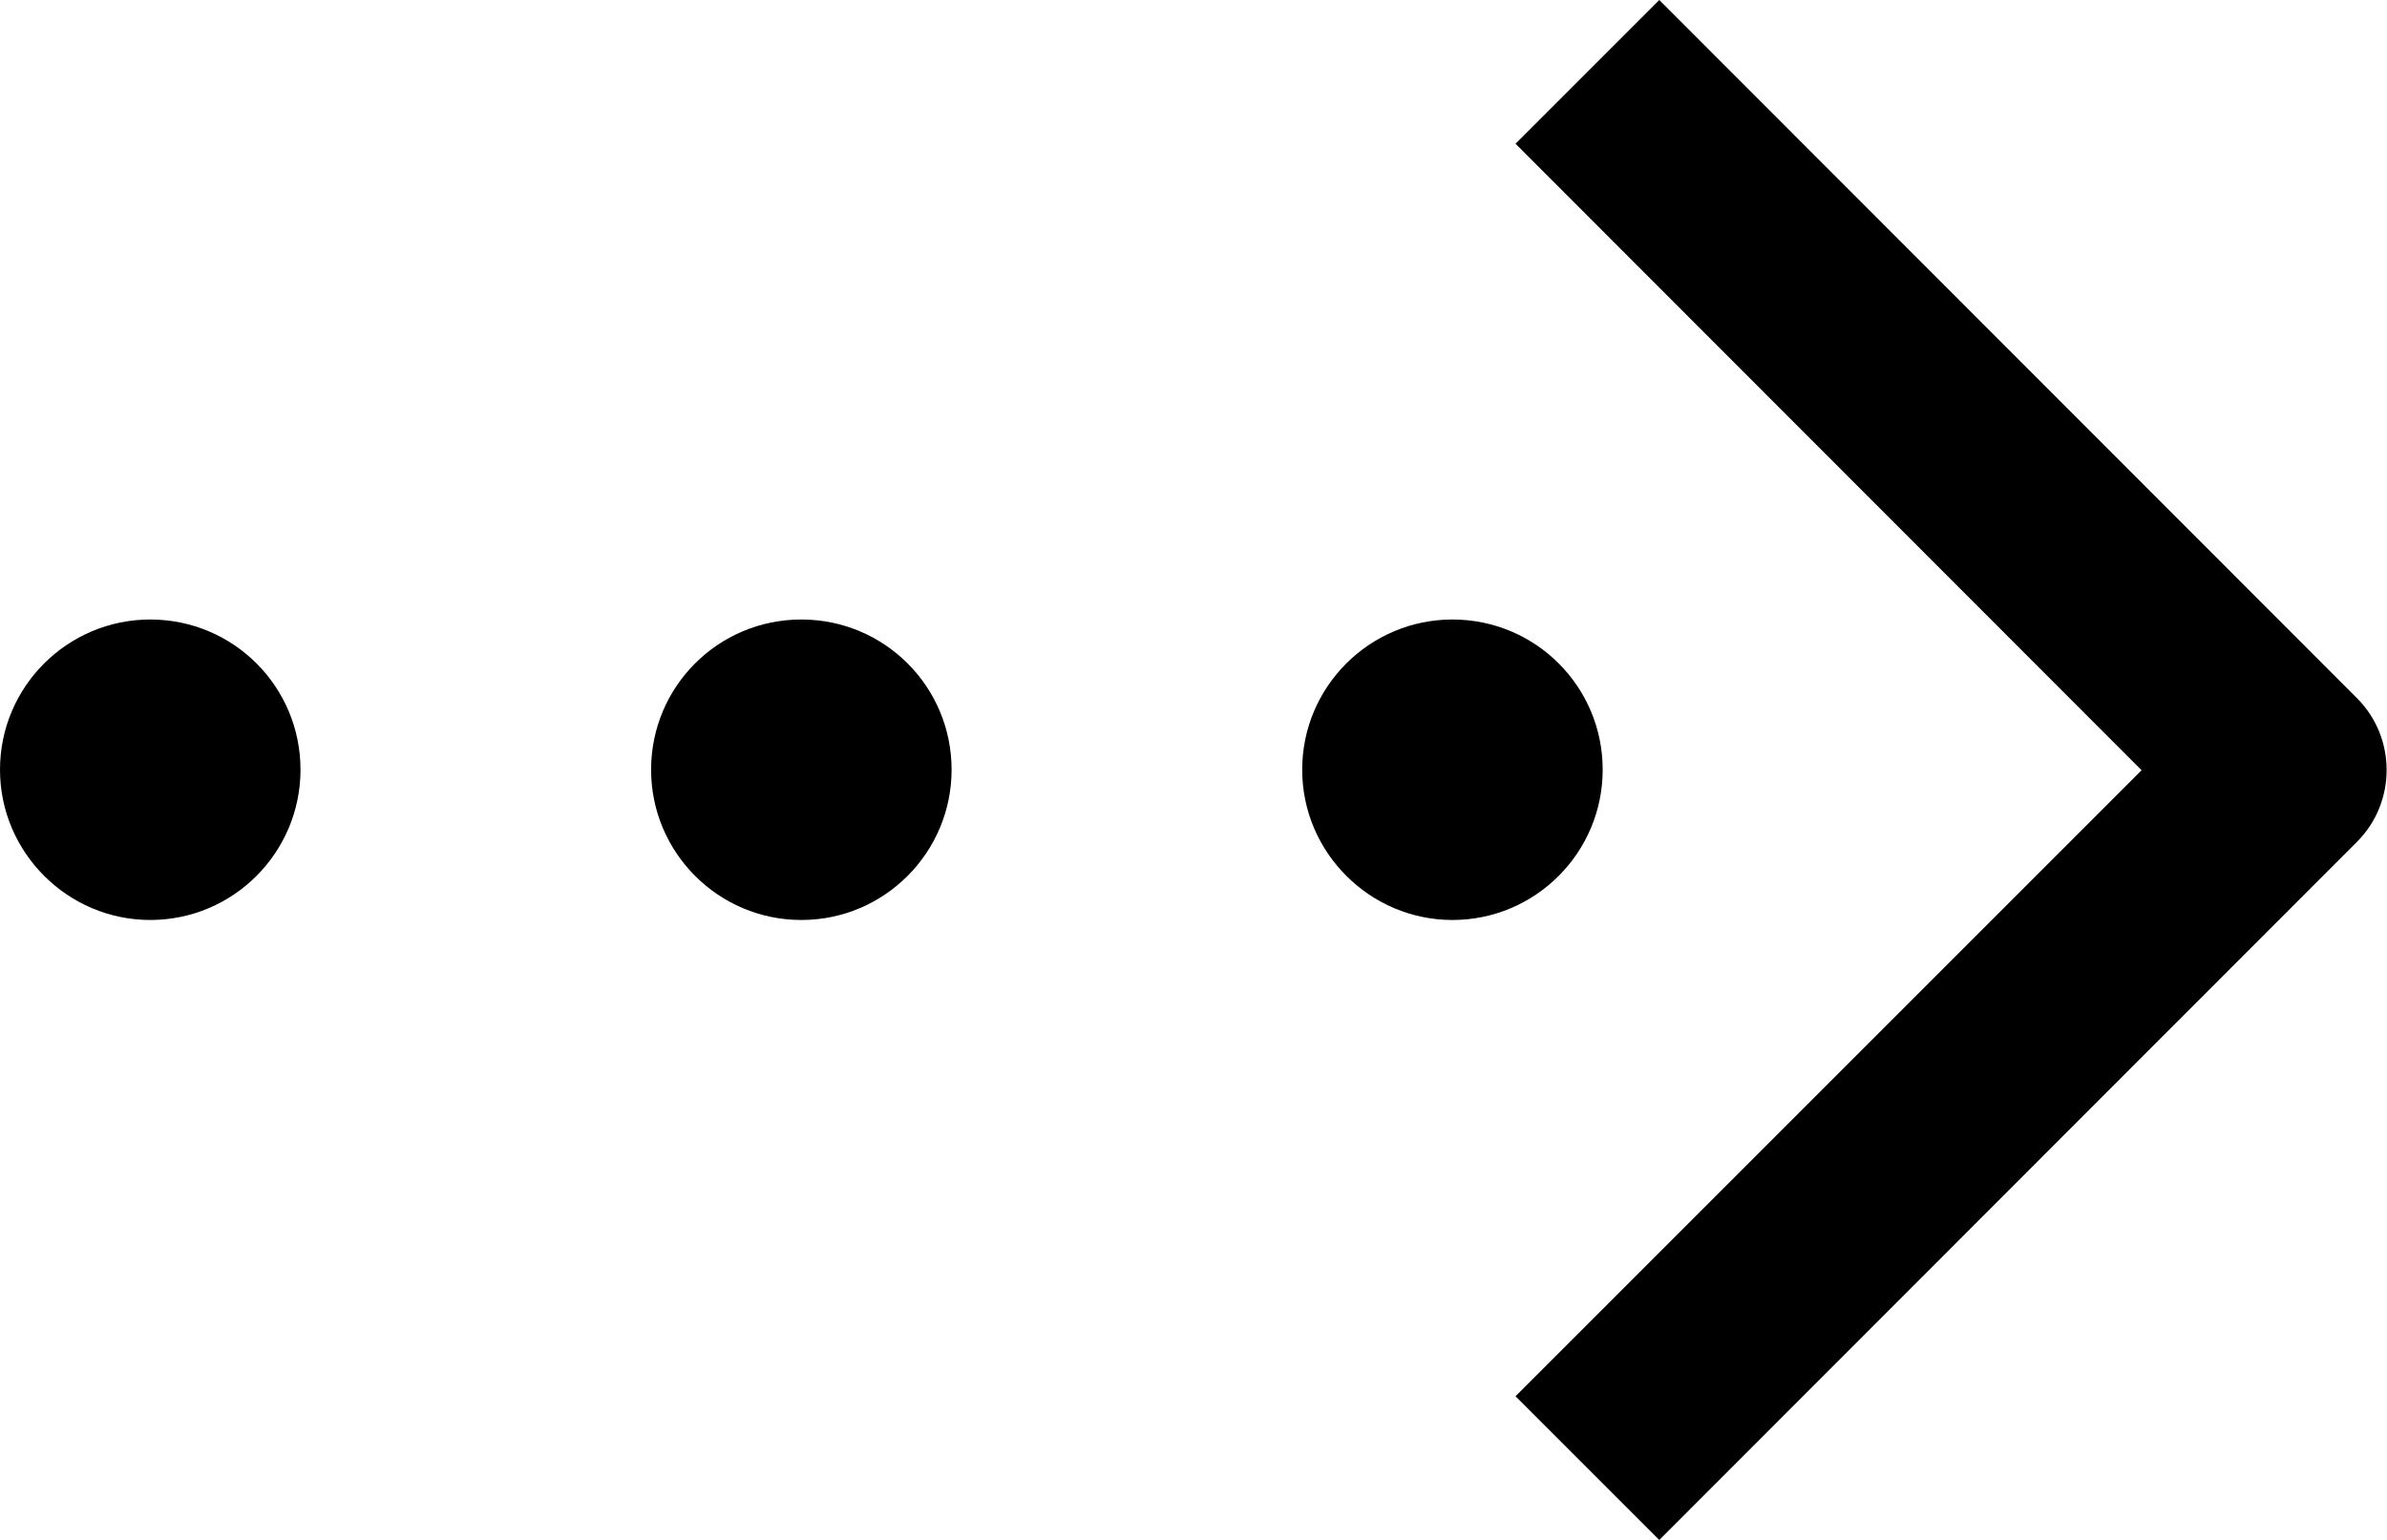 <?xml version="1.0" encoding="UTF-8"?>
<svg id="_レイヤー_2" data-name="レイヤー 2" xmlns="http://www.w3.org/2000/svg" viewBox="0 0 47.66 30.75">
  <g id="_レイヤー_1-2" data-name="レイヤー 1">
    <g>
      <path d="M33.13,30.75l-2.87-2.87,12.5-12.5L30.26,2.87l2.87-2.87,13.93,13.94c.79.79.79,2.08,0,2.87l-13.93,13.94Z"/>
      <path d="M26,15.37c0-1.66,1.35-3,3-3h0c1.66,0,3,1.34,3,3h0c0,1.65-1.34,3-3,3h0c-1.65,0-3-1.35-3-3Z"/>
      <path d="M13,15.37c0-1.66,1.34-3,3-3h0c1.66,0,3,1.34,3,3h0c0,1.65-1.34,3-3,3h0c-1.66,0-3-1.35-3-3Z"/>
      <path d="M0,15.37c0-1.66,1.35-3,3-3h0c1.66,0,3,1.34,3,3h0c0,1.65-1.34,3-3,3h0c-1.65,0-3-1.35-3-3Z"/>
    </g>
  </g>
</svg>